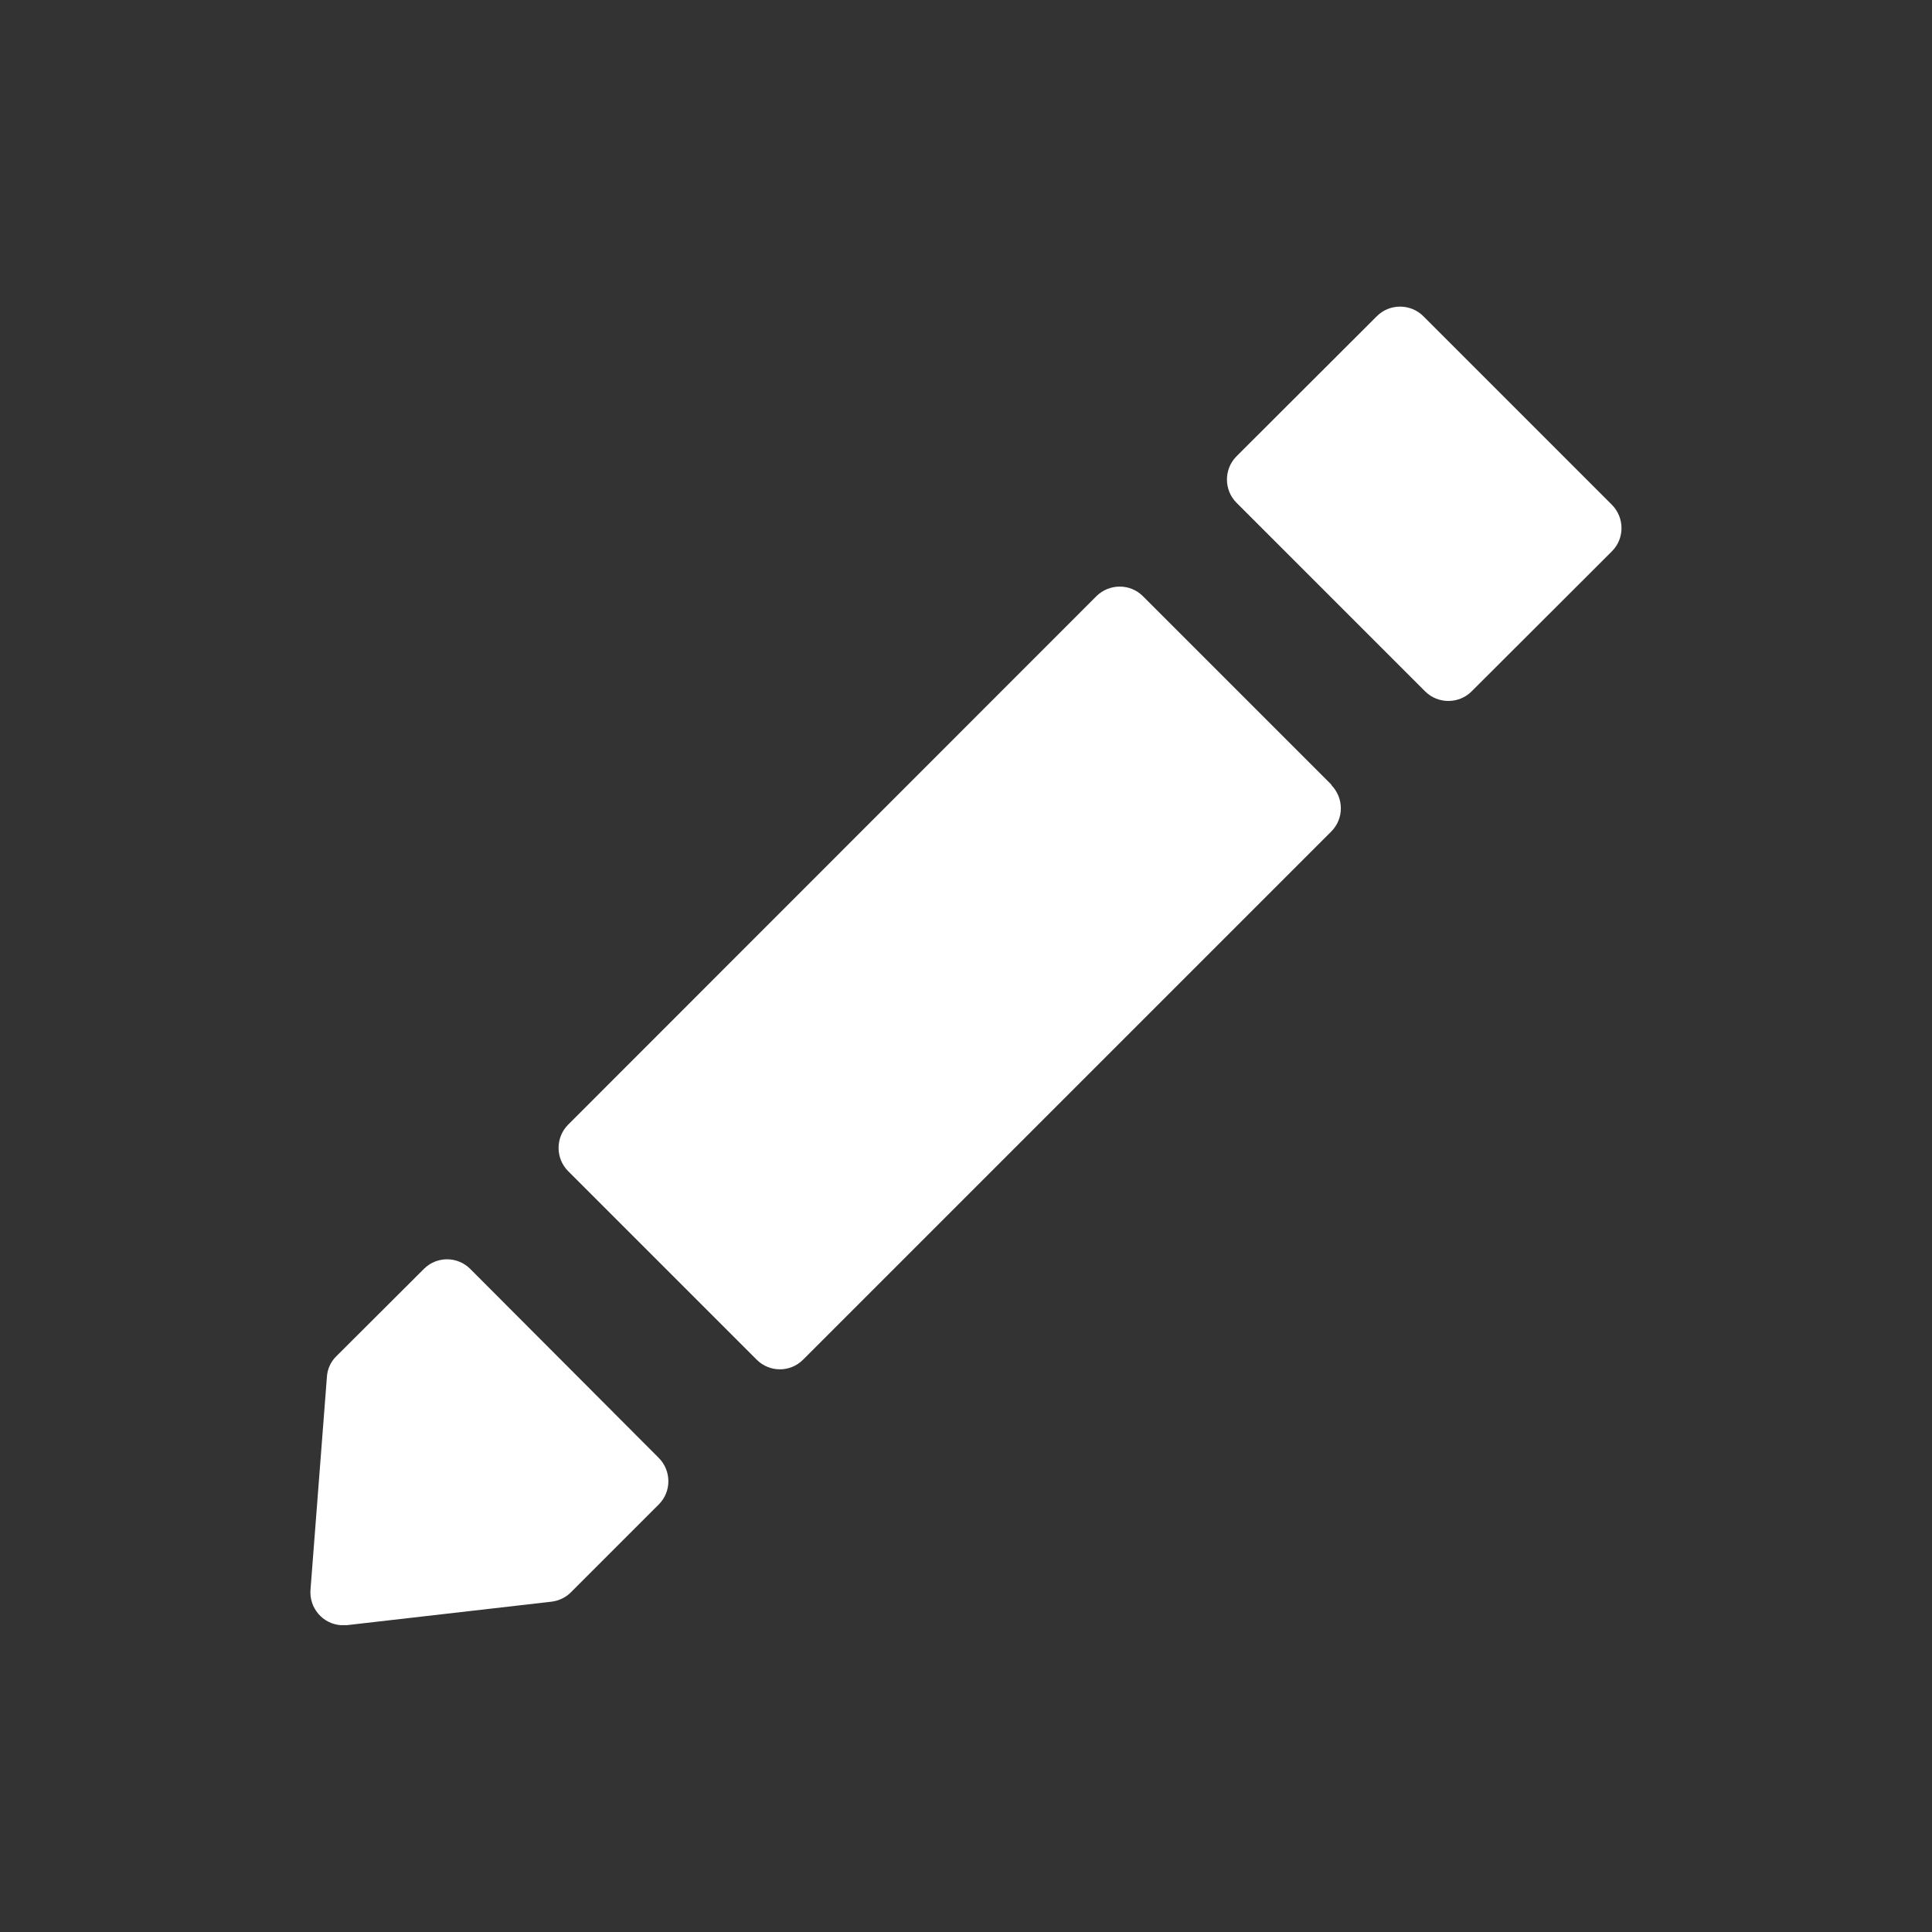 <?xml version="1.0" encoding="UTF-8"?>
<svg id="_レイヤー_3" data-name="レイヤー 3" xmlns="http://www.w3.org/2000/svg" xmlns:xlink="http://www.w3.org/1999/xlink" viewBox="0 0 84.81 84.81">
  <rect x="0" y="0" width="84.81" height="84.81" fill="#333333" stroke="none"/>
  <defs>
    <style>
      .cls-1 {
        clip-path: url(#clippath);
      }

      .cls-2 {
        fill: none;
      }

      .cls-2, .cls-3, .cls-4 {
        stroke-width: 0px;
      }

      .cls-3 {
        fill: #fff;
      }

      .cls-4 {
        fill: #fff;
      }
    </style>
    <clipPath id="clippath">
      <rect class="cls-2" x="11.31" y="11.14" width="62.19" height="62.53"/>
    </clipPath>
  </defs>
  <g id="_グループ_10544" data-name="グループ 10544">
    <g class="cls-1">
      <g id="_グループ_10543" data-name="グループ 10543">
        <path class="cls-4" d="M34.86,58.05h0s0,0,0,0ZM27.2,50.39l7.04,7.04,21.95-21.96-7.05-7.05-21.95,21.97Z"/>
        <path class="cls-4" d="M34.86,58.05h0s0,0,0,0ZM27.2,50.39l7.04,7.04,21.95-21.96-7.05-7.05-21.95,21.97Z"/>
        <path class="cls-4" d="M16.64,60.95l-.62,7.97,7.62-.88,3.03-3.03-7.04-7.06c-.95.95-2.32,2.31-2.99,2.99ZM23.43,68.27s0,0,0,0h0ZM23.95,68.01h0,0ZM16.4,61.19s0,0,0,0c0,0,0,0,0,0ZM16.67,60.6v.03s0-.02,0-.03Z"/>
        <path class="cls-4" d="M56.54,21.05l7.04,7.04,4.92-4.91-7.05-7.05-4.92,4.91Z"/>
        <path id="_パス_10674" data-name="パス 10674" class="cls-3" d="M58.45,34.45l-8.28-8.28c-.56-.56-1.47-.56-2.04,0l-23.19,23.2c-.56.56-.56,1.48,0,2.04l8.28,8.28c.56.56,1.47.56,2.03,0,0,0,0,0,0,0h0l23.19-23.19c.56-.56.56-1.47,0-2.04,0,0,0,0,0,0h0"/>
        <path id="_パス_10675" data-name="パス 10675" class="cls-3" d="M20.64,55.7c-.56-.56-1.47-.56-2.03,0-.94.94-3.22,3.21-3.86,3.85-.24.24-.38.56-.4.9l-.72,9.34c-.06.79.53,1.49,1.32,1.55.09,0,.19,0,.28,0l8.98-1.03c.32-.04.62-.18.85-.41l3.86-3.86c.56-.56.56-1.47,0-2.04l-8.28-8.3Z"/>
        <path id="_パス_10676" data-name="パス 10676" class="cls-3" d="M70.76,22.16l-8.28-8.28c-.56-.56-1.48-.56-2.04,0l-6.16,6.15c-.56.56-.56,1.48,0,2.04l8.28,8.28c.56.56,1.48.56,2.04,0h0l6.16-6.15c.56-.56.56-1.47,0-2.04,0,0,0,0,0,0h0"/>
      </g>
    </g>
  </g>
  <g id="_長方形_1789" data-name="長方形 1789">
    <rect class="cls-2" width="84.81" height="84.81"/>
    <rect class="cls-2" x=".44" y=".44" width="83.92" height="83.92"/>
  </g>
</svg>